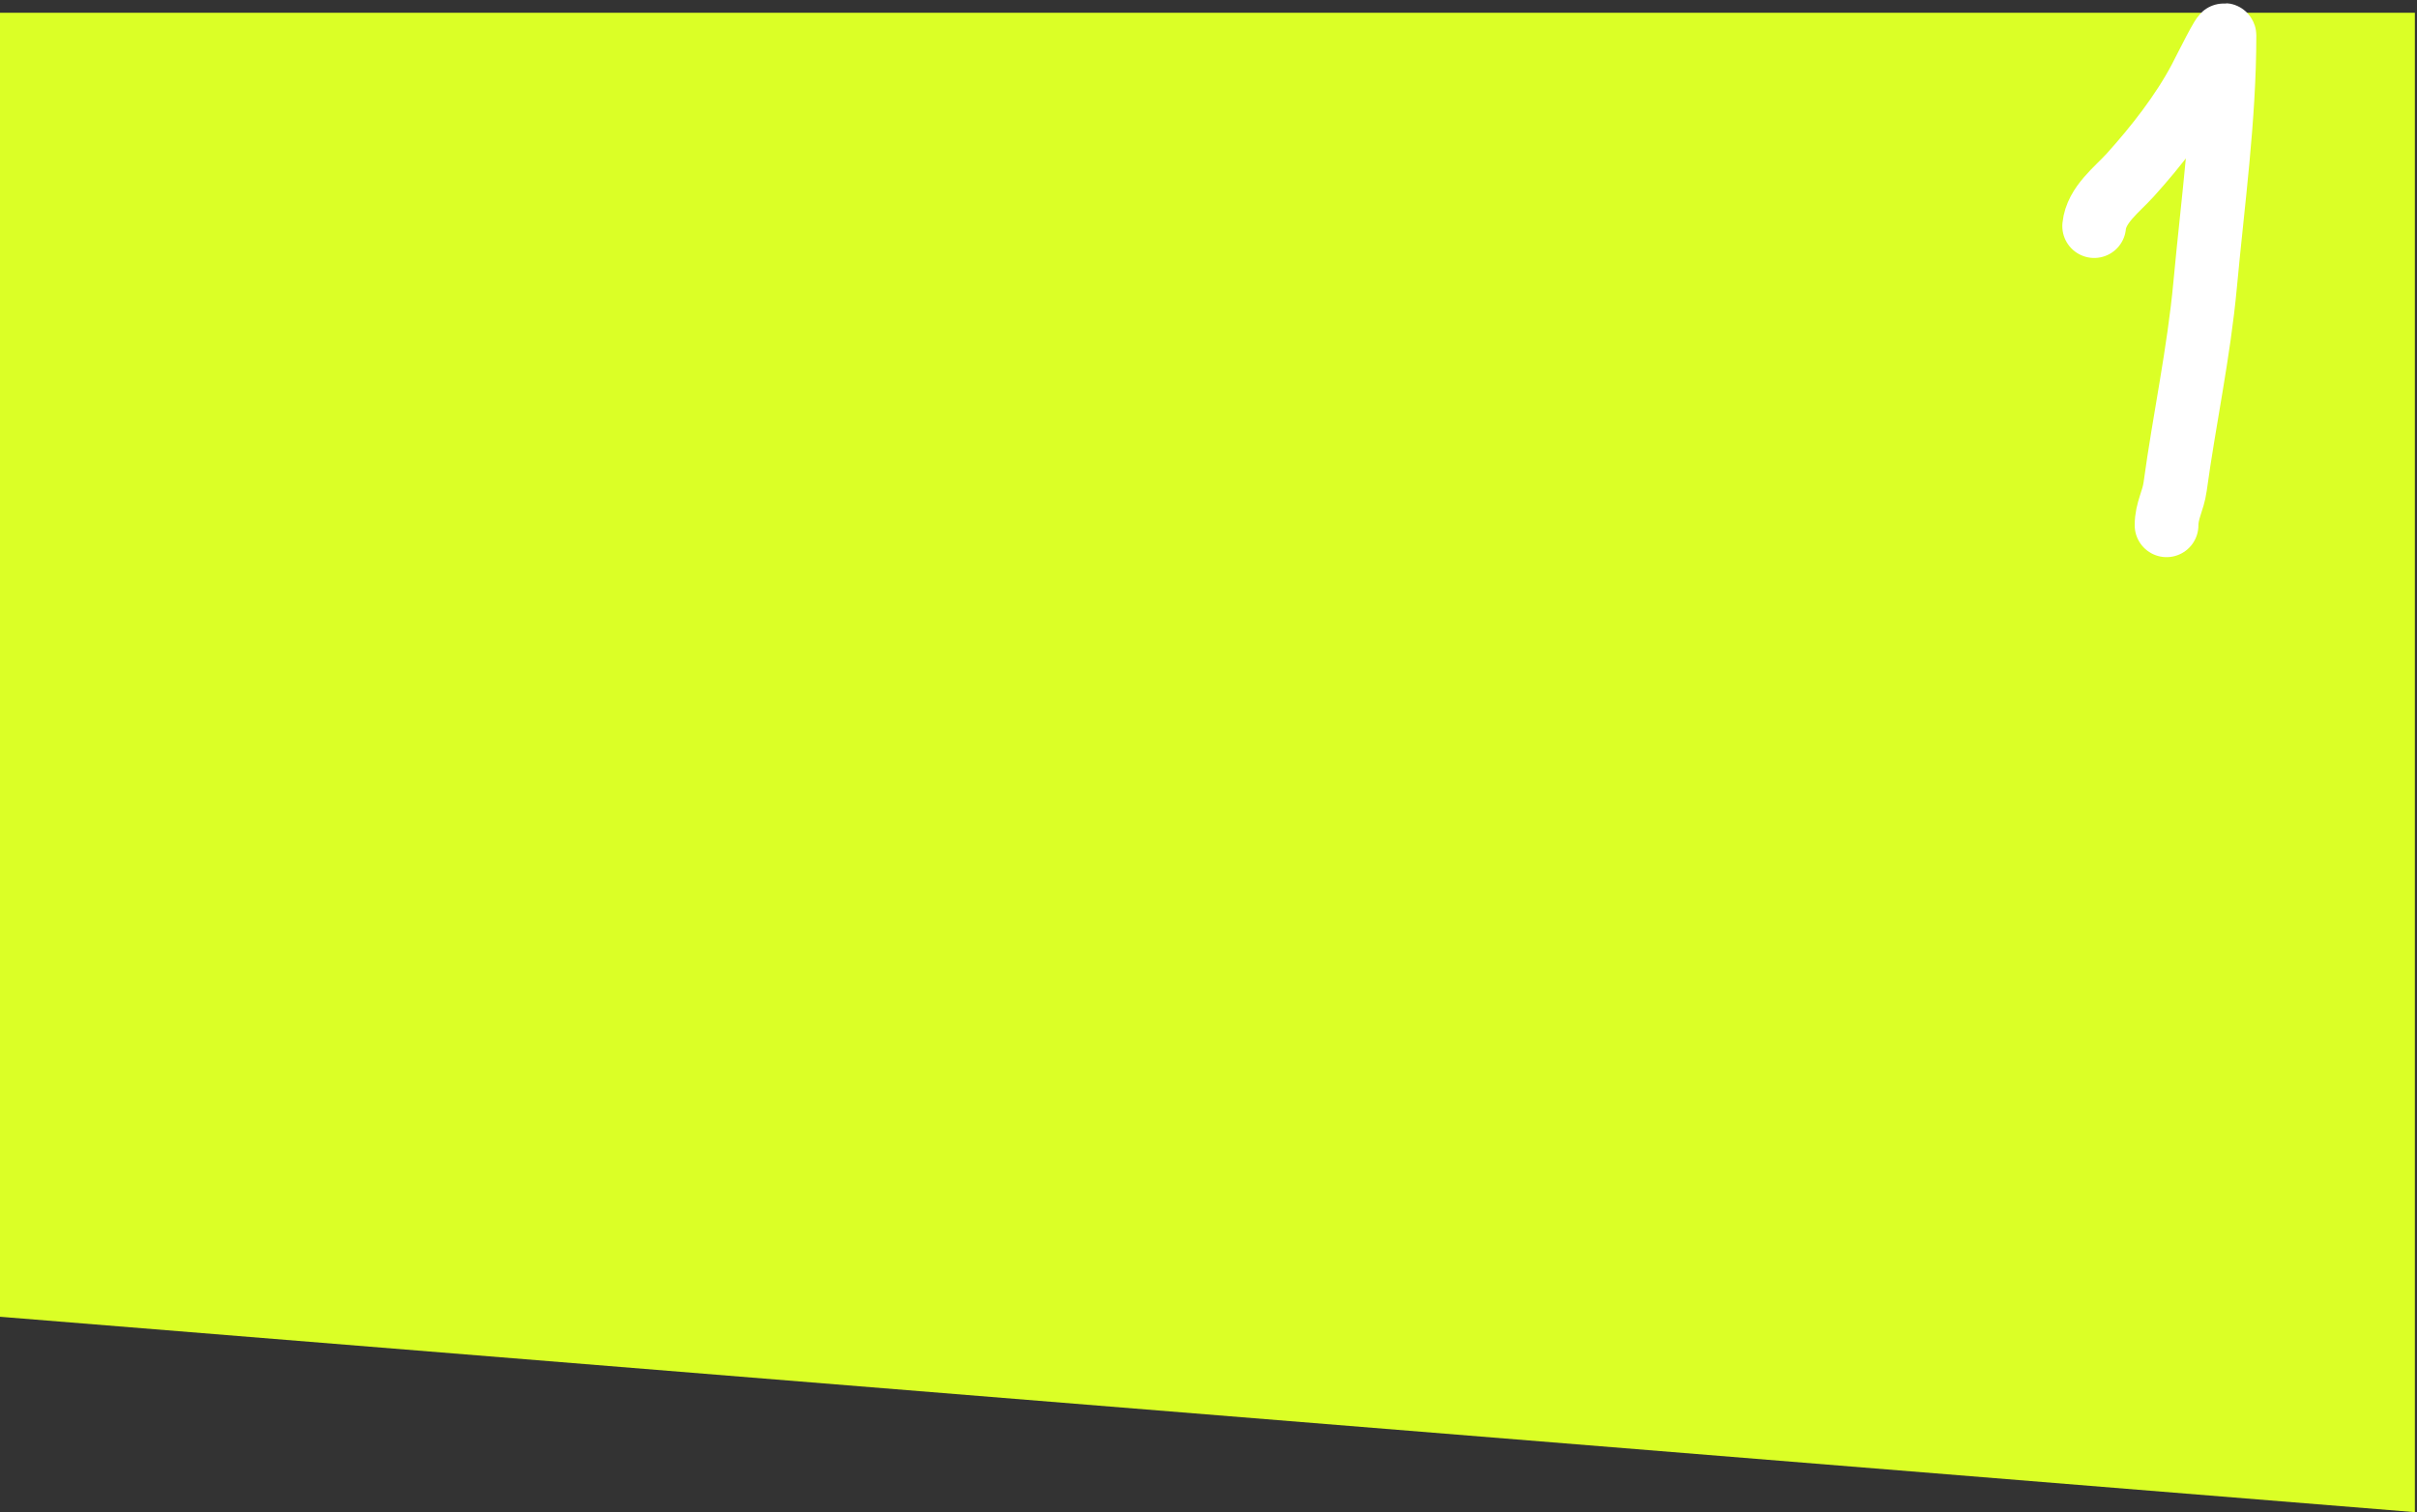 <?xml version="1.0" encoding="UTF-8"?> <svg xmlns="http://www.w3.org/2000/svg" width="569" height="356" viewBox="0 0 569 356" fill="none"><rect x="0" y="0" width="569" height="356" fill="#333333" stroke="none"/><path d="M568.5 3H0V310L568.5 356V3Z" fill="#DBFF26"></path><path d="M493 53.232C493.502 48.208 498.42 44.613 501.52 41.177C507.523 34.526 513.744 26.6 517.93 18.645C519.33 15.985 523.674 7.11 523.674 8.358C523.674 27.882 520.923 47.56 519.129 66.991C517.648 83.036 514.241 98.659 512.061 114.58C511.597 117.963 510.041 120.203 510.041 123.668" stroke="white" stroke-width="15" stroke-linecap="round"></path></svg> 